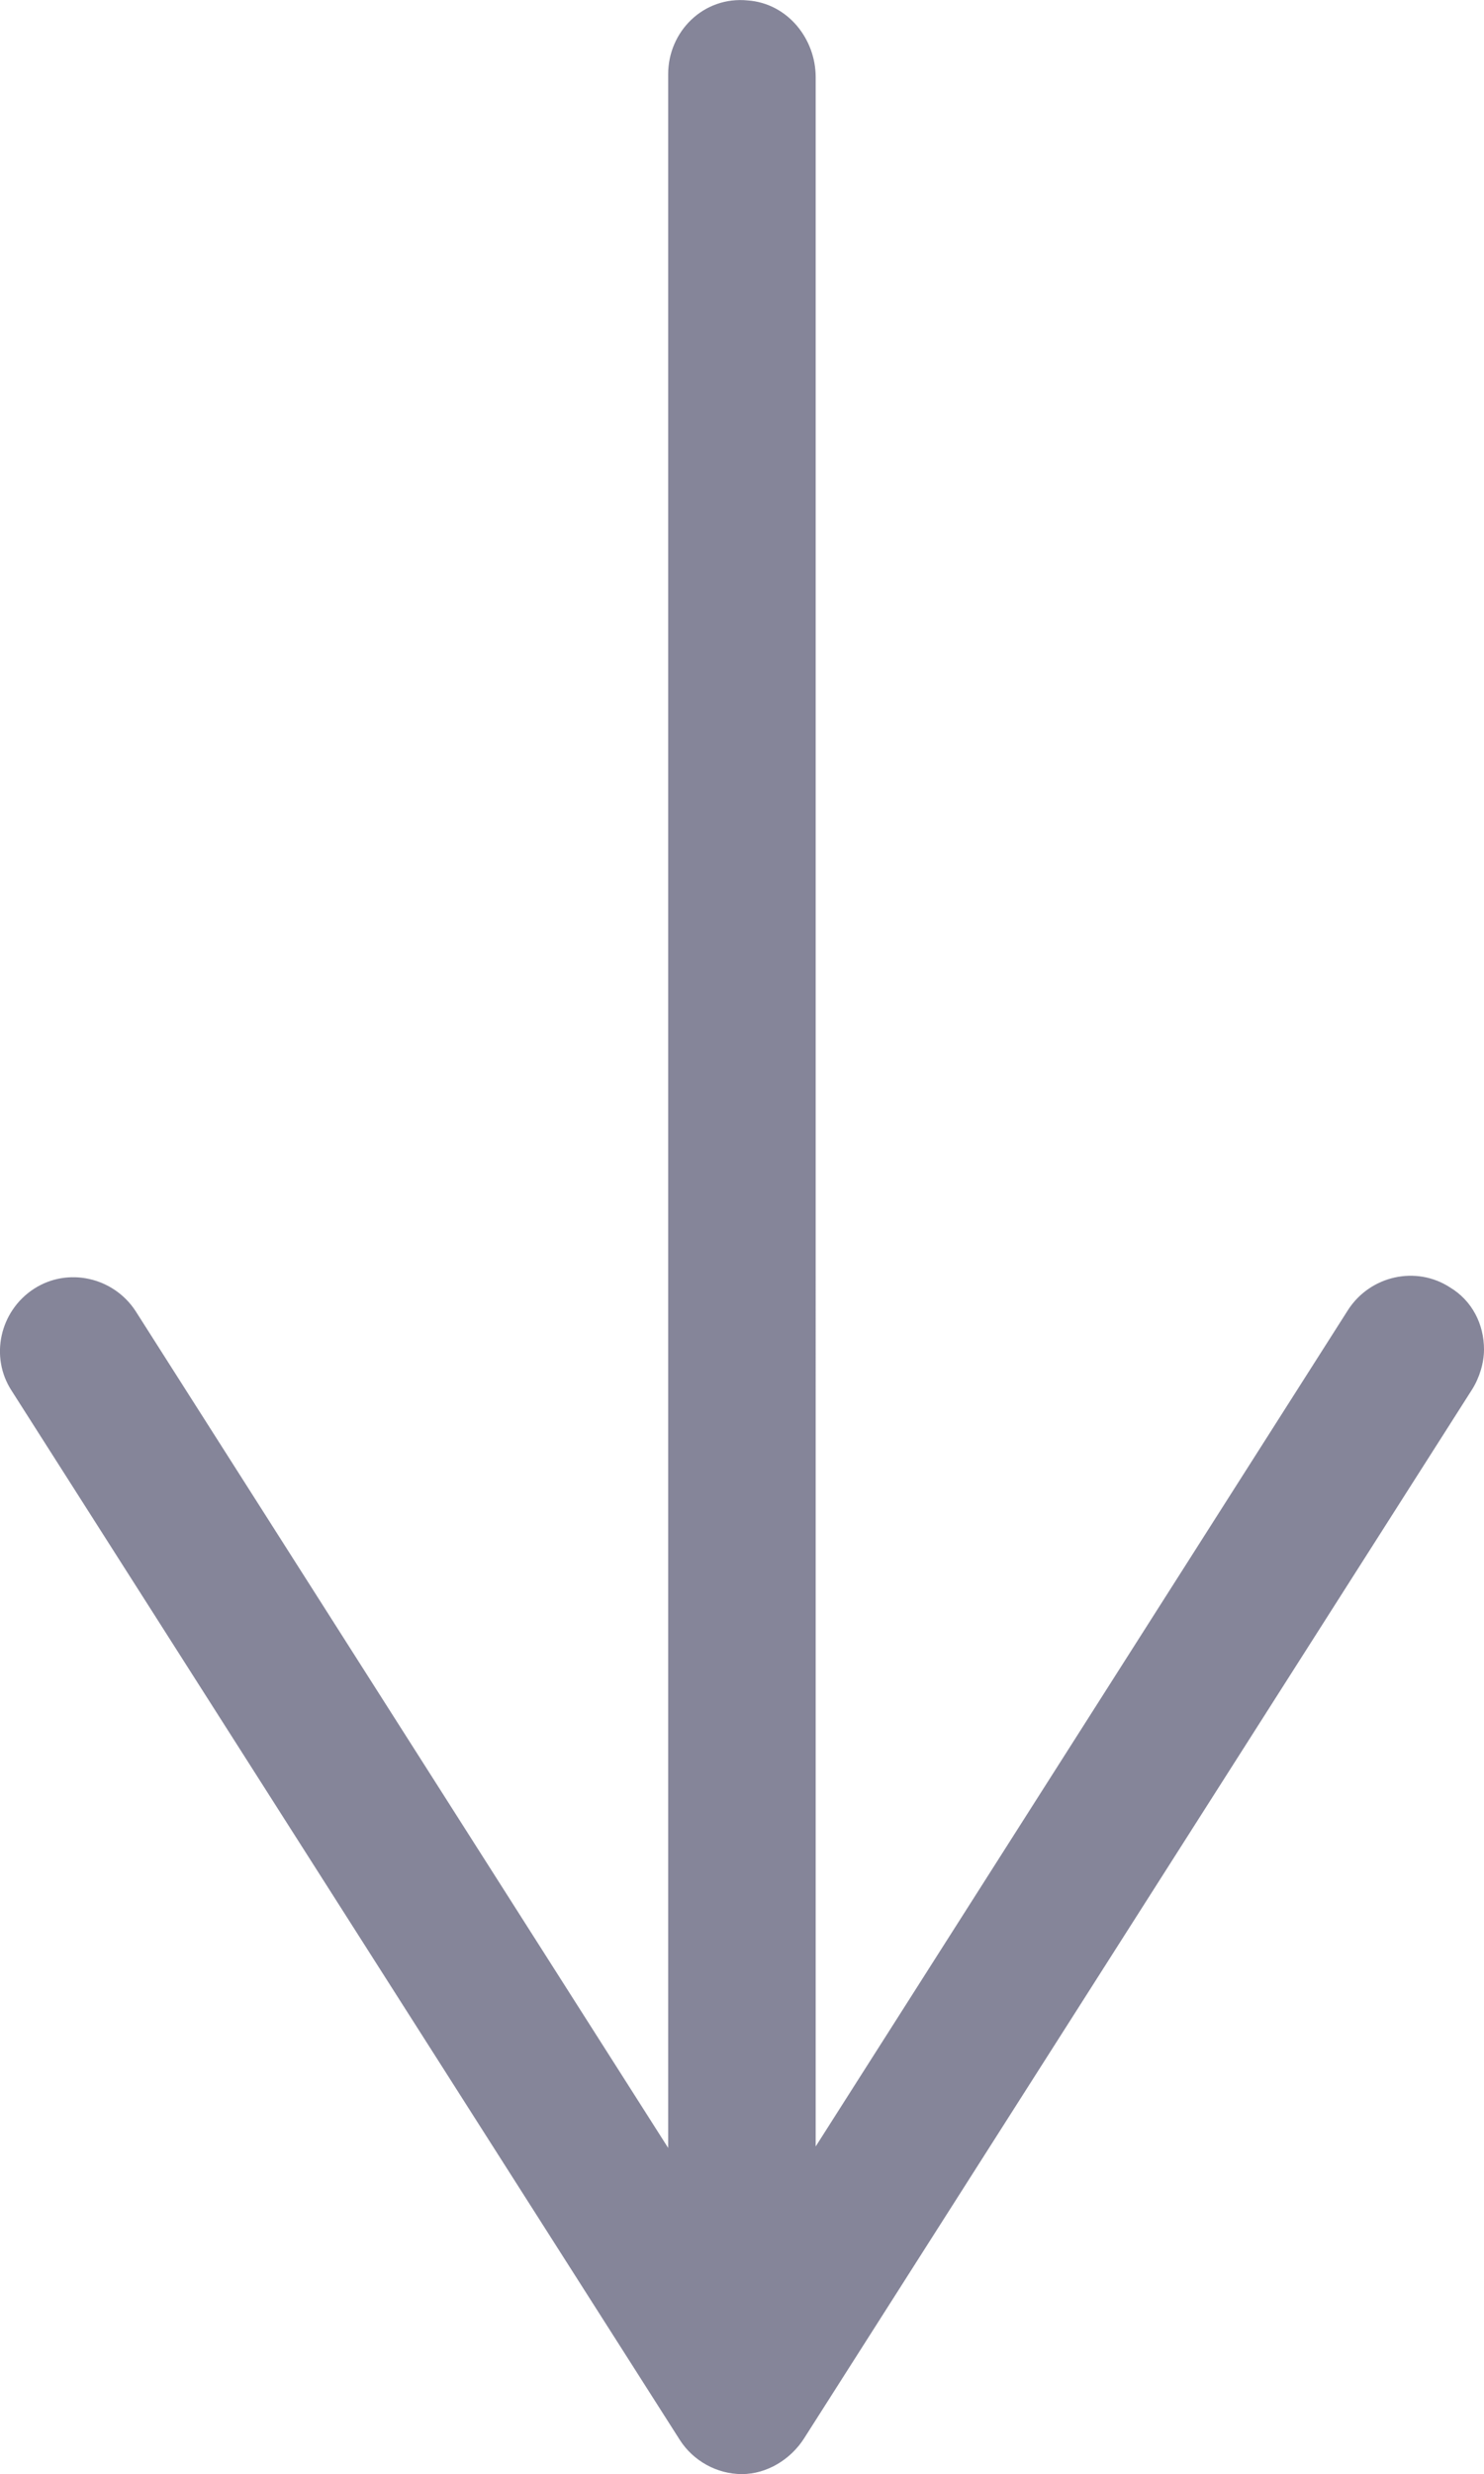 <?xml version="1.0" encoding="UTF-8"?> <svg xmlns="http://www.w3.org/2000/svg" xmlns:xlink="http://www.w3.org/1999/xlink" version="1.1" id="Objects" x="0px" y="0px" viewBox="0 0 100.59 167.63" style="enable-background:new 0 0 100.59 167.63;" xml:space="preserve"> <style type="text/css"> .st0{fill:#858599;} </style> <path class="st0" d="M54.49,165.23l45.3-71.1c0.5-0.8,0.8-1.8,0.8-2.7c0-1.7-0.8-3.3-2.3-4.2c-2.3-1.5-5.4-0.8-6.9,1.5l-36.1,56.7 V5.23c0-2.6-1.9-5-4.6-5.2c-3-0.3-5.4,2.1-5.4,5v140.5l-36.1-56.7c-1.5-2.3-4.6-3-6.9-1.5s-3,4.6-1.5,6.9l45.3,71.1 c0.9,1.4,2.5,2.3,4.2,2.3S53.59,166.63,54.49,165.23z"></path> </svg> 